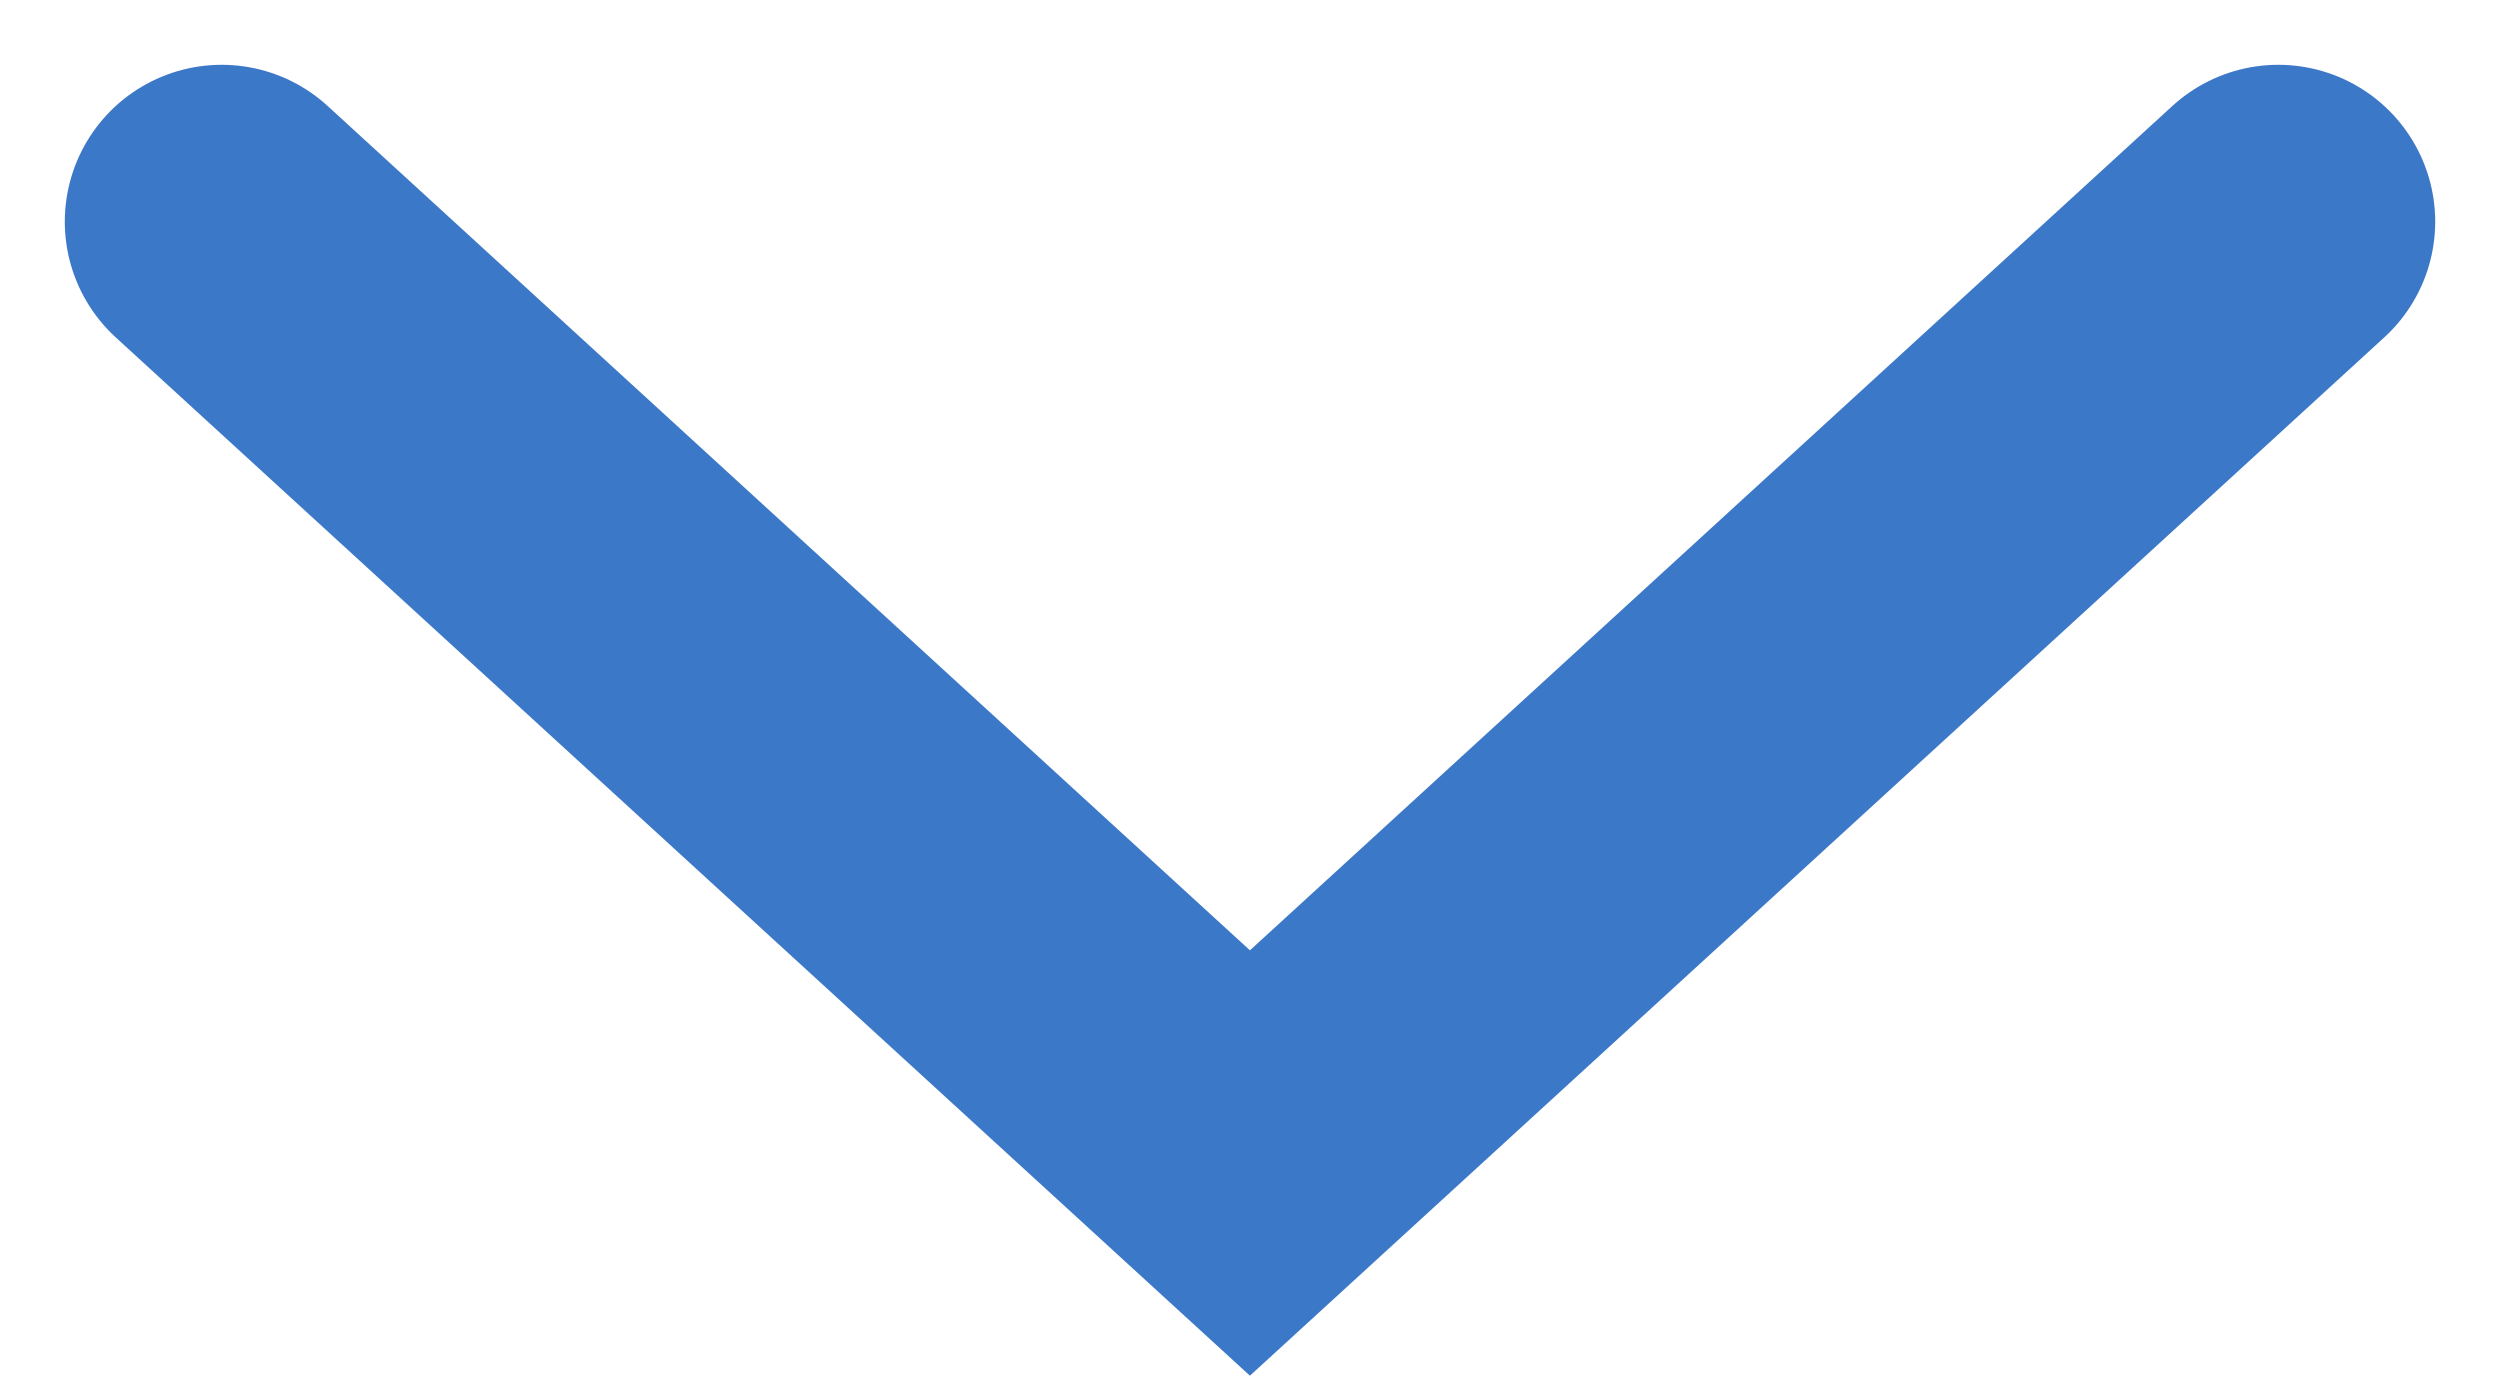 <svg xmlns="http://www.w3.org/2000/svg" width="15.935" height="8.769" viewBox="0 0 15.935 8.769">
  <path id="パス_46241" data-name="パス 46241" d="M0,0,6,6.555,0,13.109" transform="translate(14.522 1.413) rotate(90)" fill="none" stroke="#3c78c8" stroke-linecap="round" stroke-width="2"/>
</svg>
